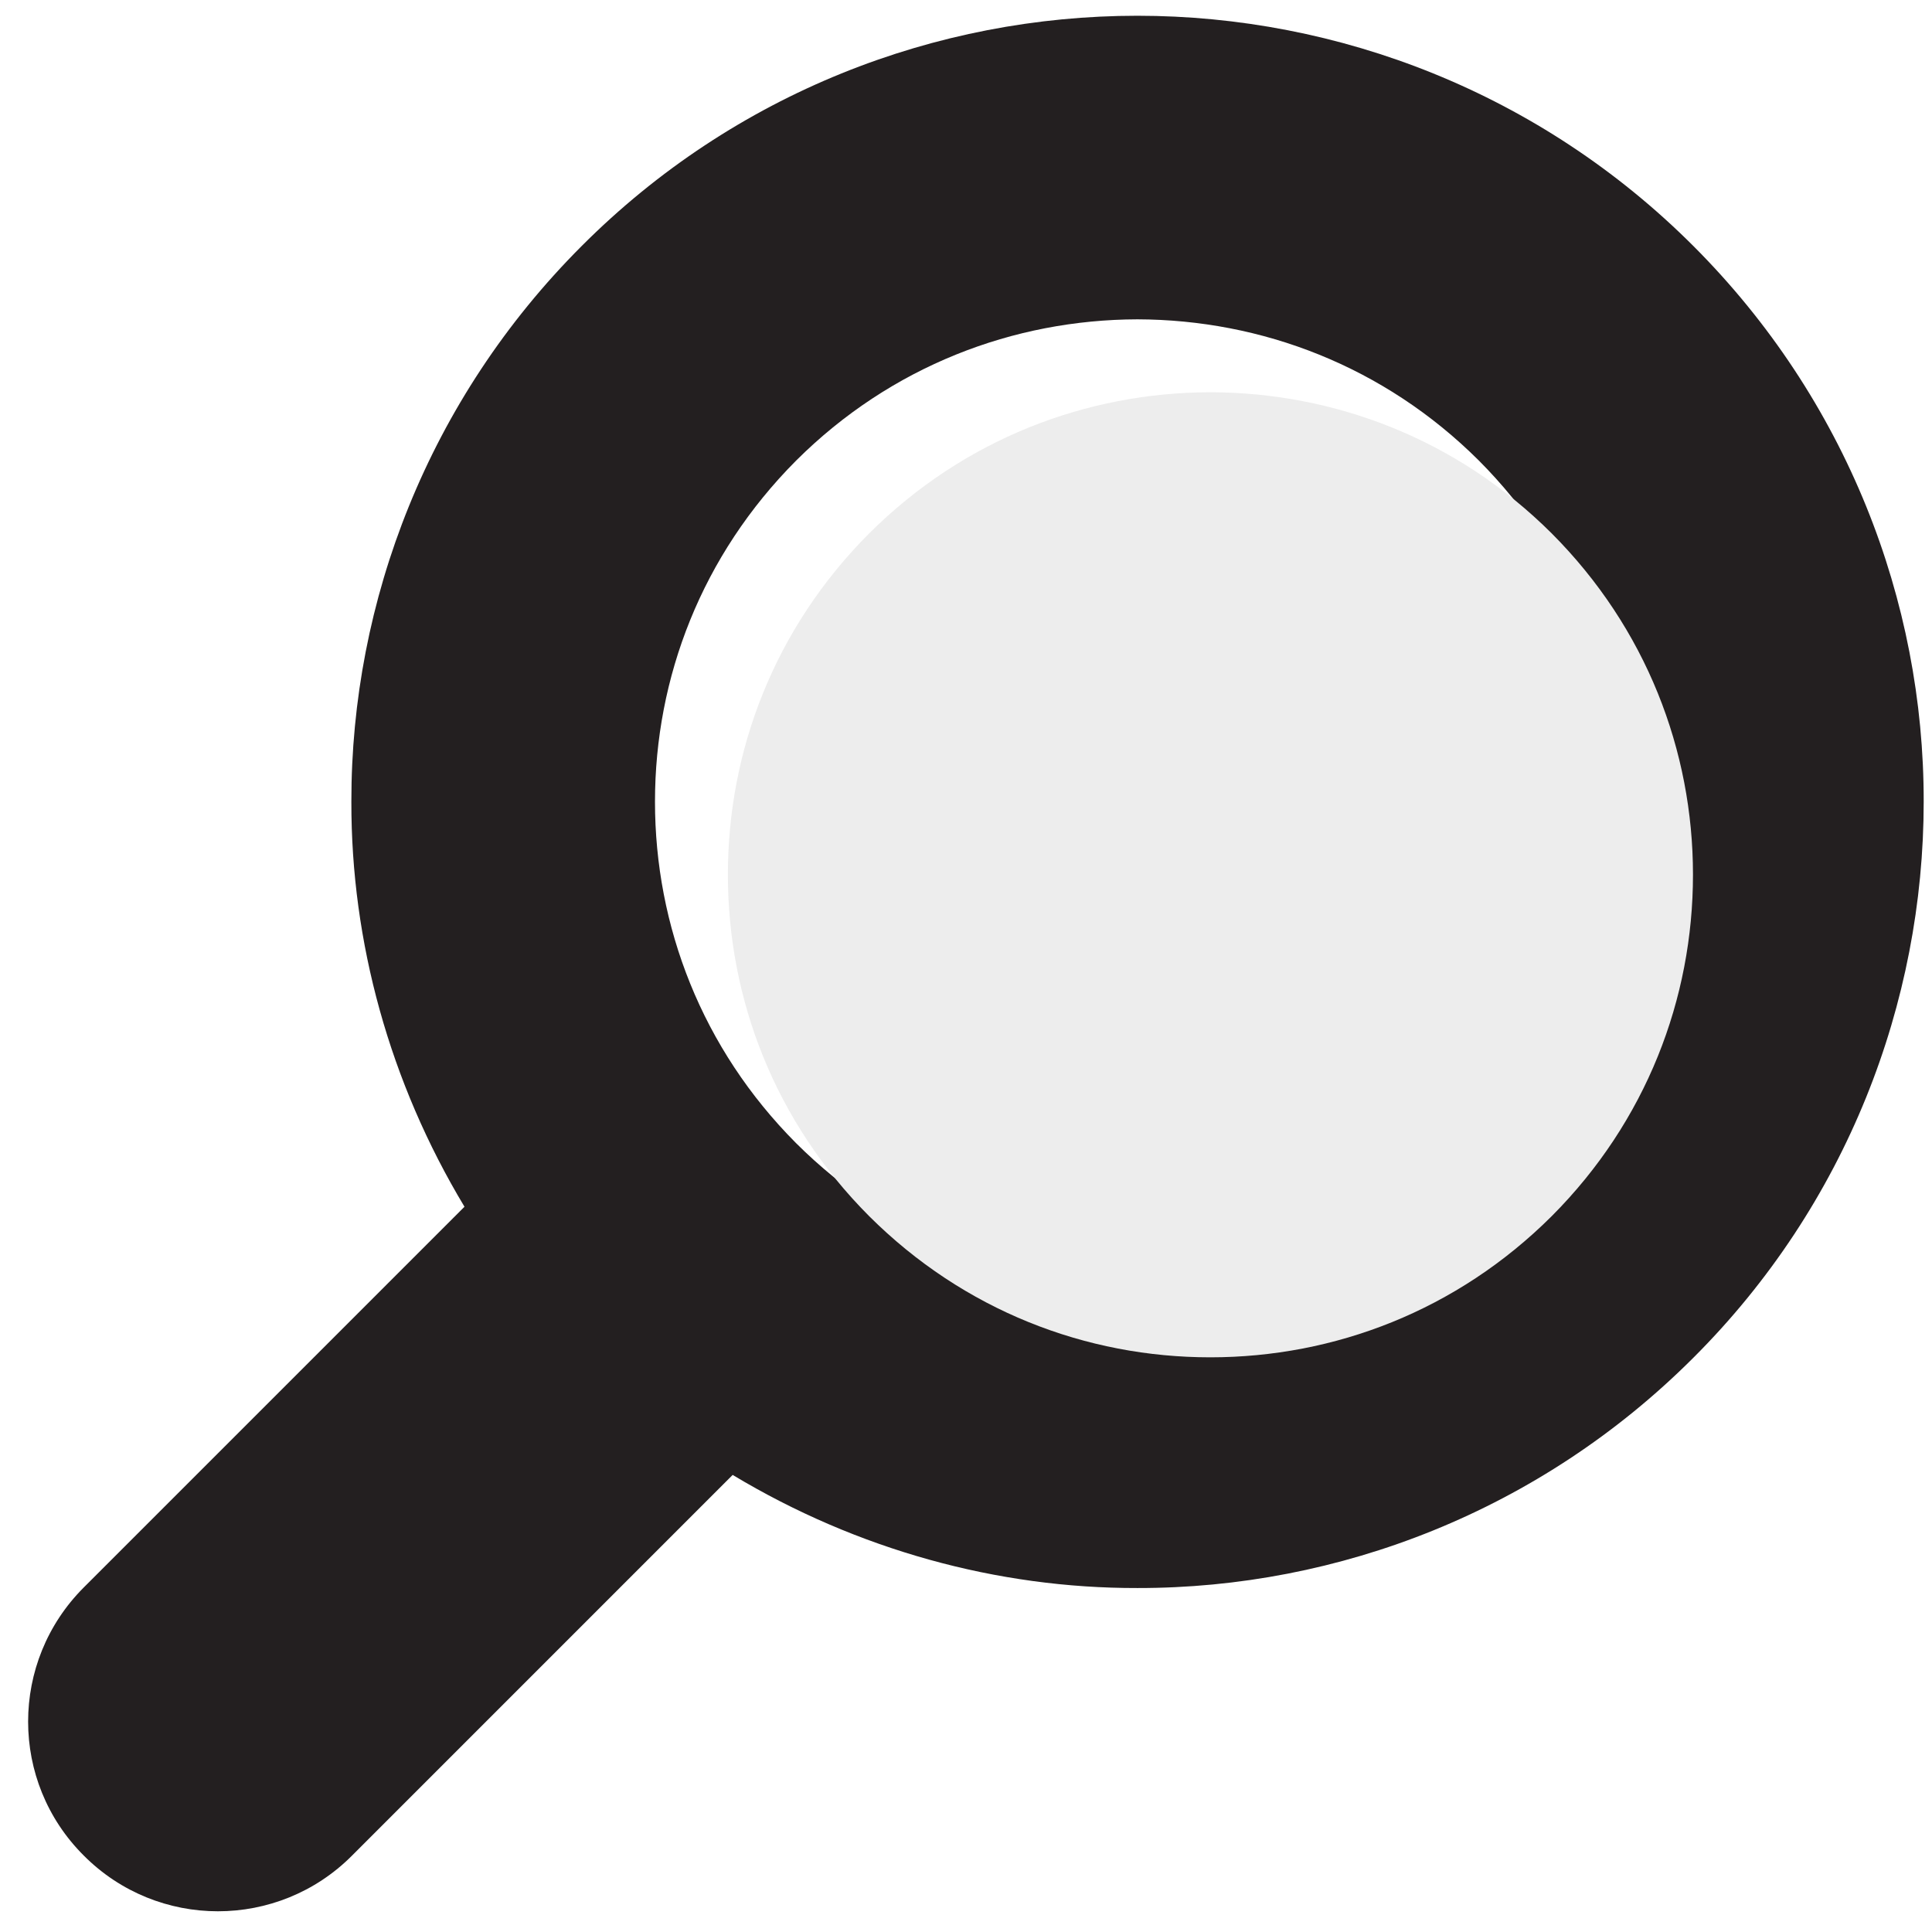 <svg width="53" height="53" viewBox="0 0 53 53" fill="none" xmlns="http://www.w3.org/2000/svg">
<path d="M46.454 6.749C42.251 2.546 36.713 0.432 31.201 0.432C25.689 0.432 20.151 2.546 15.957 6.749C11.754 10.953 9.631 16.49 9.639 21.993C9.631 25.841 10.688 29.689 12.742 33.104L2.299 43.547C0.262 45.583 0.262 48.876 2.299 50.904C4.327 52.941 7.629 52.941 9.657 50.904L20.099 40.461C23.514 42.515 27.362 43.572 31.201 43.564C36.713 43.572 42.251 41.449 46.454 37.246C50.657 33.052 52.772 27.505 52.772 21.993C52.78 16.49 50.657 10.953 46.454 6.749ZM40.569 31.362C37.969 33.953 34.607 35.236 31.201 35.236C27.795 35.236 24.441 33.953 21.841 31.362C19.25 28.762 17.968 25.399 17.968 21.993C17.968 18.587 19.25 15.234 21.841 12.634C24.441 10.043 27.804 8.769 31.201 8.76C34.607 8.769 37.969 10.043 40.569 12.634C43.16 15.234 44.443 18.596 44.443 21.993C44.443 25.391 43.16 28.762 40.569 31.362Z" fill="#231f20"/>
<g filter="url(#filter0_d_159_127)">
<path d="M44.443 21.993C44.443 25.399 43.161 28.762 40.569 31.361C37.97 33.953 34.607 35.235 31.201 35.235C27.795 35.235 24.442 33.953 21.842 31.361C19.25 28.762 17.968 25.399 17.968 21.993C17.968 18.587 19.25 15.233 21.842 12.634C24.442 10.042 27.804 8.768 31.201 8.76C34.607 8.768 37.97 10.042 40.569 12.634C43.161 15.233 44.443 18.596 44.443 21.993Z" fill="#EDEDED"/>
</g>
<defs>
<filter id="filter0_d_159_127" x="17.968" y="8.76" width="28.476" height="28.475" filterUnits="userSpaceOnUse" color-interpolation-filters="sRGB">
<feFlood flood-opacity="0" result="BackgroundImageFix"/>
<feColorMatrix in="SourceAlpha" type="matrix" values="0 0 0 0 0 0 0 0 0 0 0 0 0 0 0 0 0 0 127 0" result="hardAlpha"/>
<feOffset dx="2" dy="2"/>
<feComposite in2="hardAlpha" operator="out"/>
<feColorMatrix type="matrix" values="0 0 0 0 0 0 0 0 0 0 0 0 0 0 0 0 0 0 0.8 0"/>
<feBlend mode="normal" in2="BackgroundImageFix" result="effect1_dropShadow_159_127"/>
<feBlend mode="normal" in="SourceGraphic" in2="effect1_dropShadow_159_127" result="shape"/>
</filter>
</defs>
</svg>
